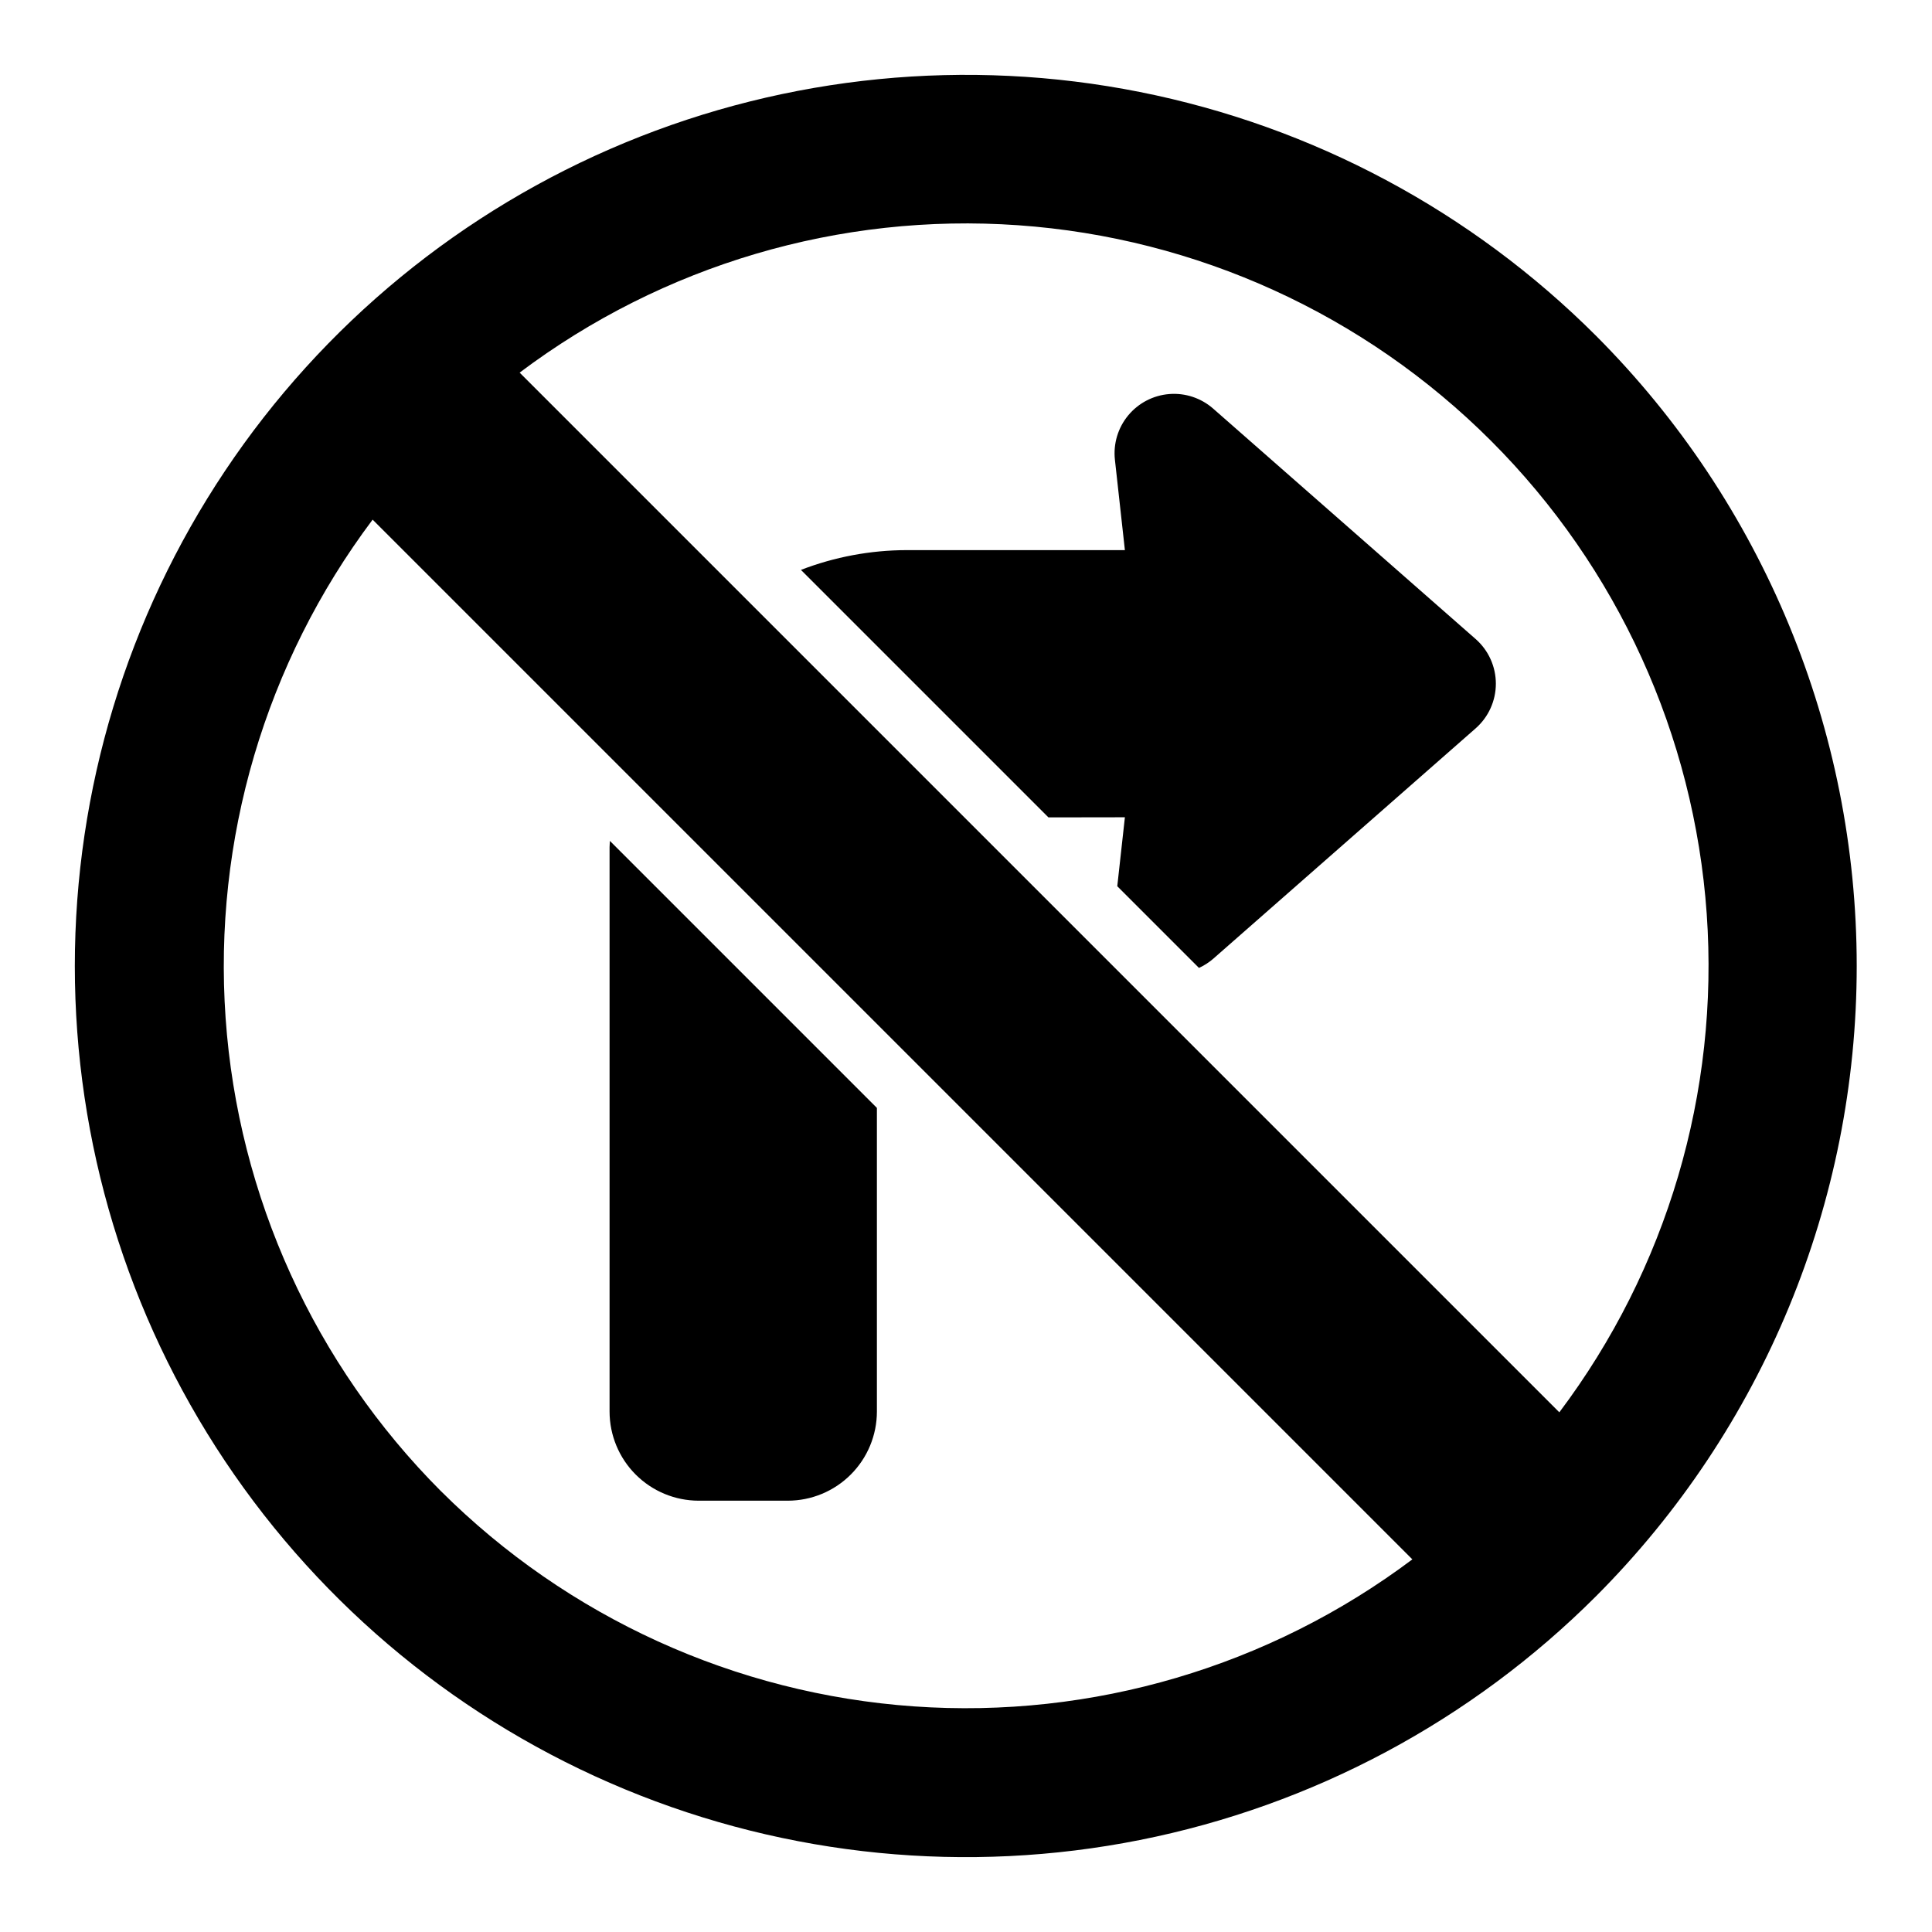 <?xml version="1.0" encoding="UTF-8"?>
<!-- The Best Svg Icon site in the world: iconSvg.co, Visit us! https://iconsvg.co -->
<svg fill="#000000" width="800px" height="800px" version="1.1" viewBox="144 144 512 512" xmlns="http://www.w3.org/2000/svg">
 <path d="m566.99 233.01c-33.027-33.027-75.105-55.52-120.92-64.633-45.809-9.113-93.293-4.434-136.45 13.441-43.152 17.871-80.039 48.141-105.99 86.977-25.949 38.84-39.801 84.496-39.801 131.21 0 46.707 13.852 92.367 39.801 131.2s62.836 69.105 105.99 86.98 90.637 22.551 136.45 13.438c45.812-9.113 87.891-31.605 120.92-64.633 44.223-44.324 69.059-104.38 69.059-166.99 0-62.613-24.836-122.67-69.059-166.99zm-306.15 306.15c-33.473-33.562-53.727-78.066-57.051-125.35-3.32-47.285 10.512-94.184 38.961-132.1l275.54 275.54c-37.914 28.449-84.812 42.281-132.09 38.961-47.285-3.324-91.789-23.578-125.35-57.051zm296.41-20.871-275.54-275.54c37.891-28.512 84.801-42.383 132.1-39.059 47.305 3.324 91.816 23.617 125.34 57.148 33.531 33.531 53.824 78.039 57.148 125.34 3.324 47.301-10.547 94.215-39.059 132.1zm-172.99-228.5h57.848l-2.644-23.945c-0.465-4.231 0.801-8.473 3.516-11.754 2.711-3.281 6.637-5.324 10.879-5.664 4.246-0.34 8.445 1.055 11.645 3.863l69.562 61.066h0.004c3.398 2.992 5.348 7.301 5.348 11.828 0 4.531-1.949 8.84-5.348 11.832l-69.562 61.074h-0.004c-1.133 0.98-2.402 1.793-3.766 2.418l-21.648-21.648 2.019-18.273-20.262 0.031-65.59-65.59h0.004c8.934-3.445 18.426-5.219 28-5.238zm-7.871 147.82v80.473c-0.008 6.262-2.496 12.266-6.926 16.691-4.426 4.43-10.43 6.918-16.691 6.926h-23.617c-6.258-0.008-12.262-2.496-16.691-6.926-4.426-4.426-6.914-10.43-6.922-16.691v-149.57c0-0.562 0.074-1.109 0.086-1.668z"/>
</svg>